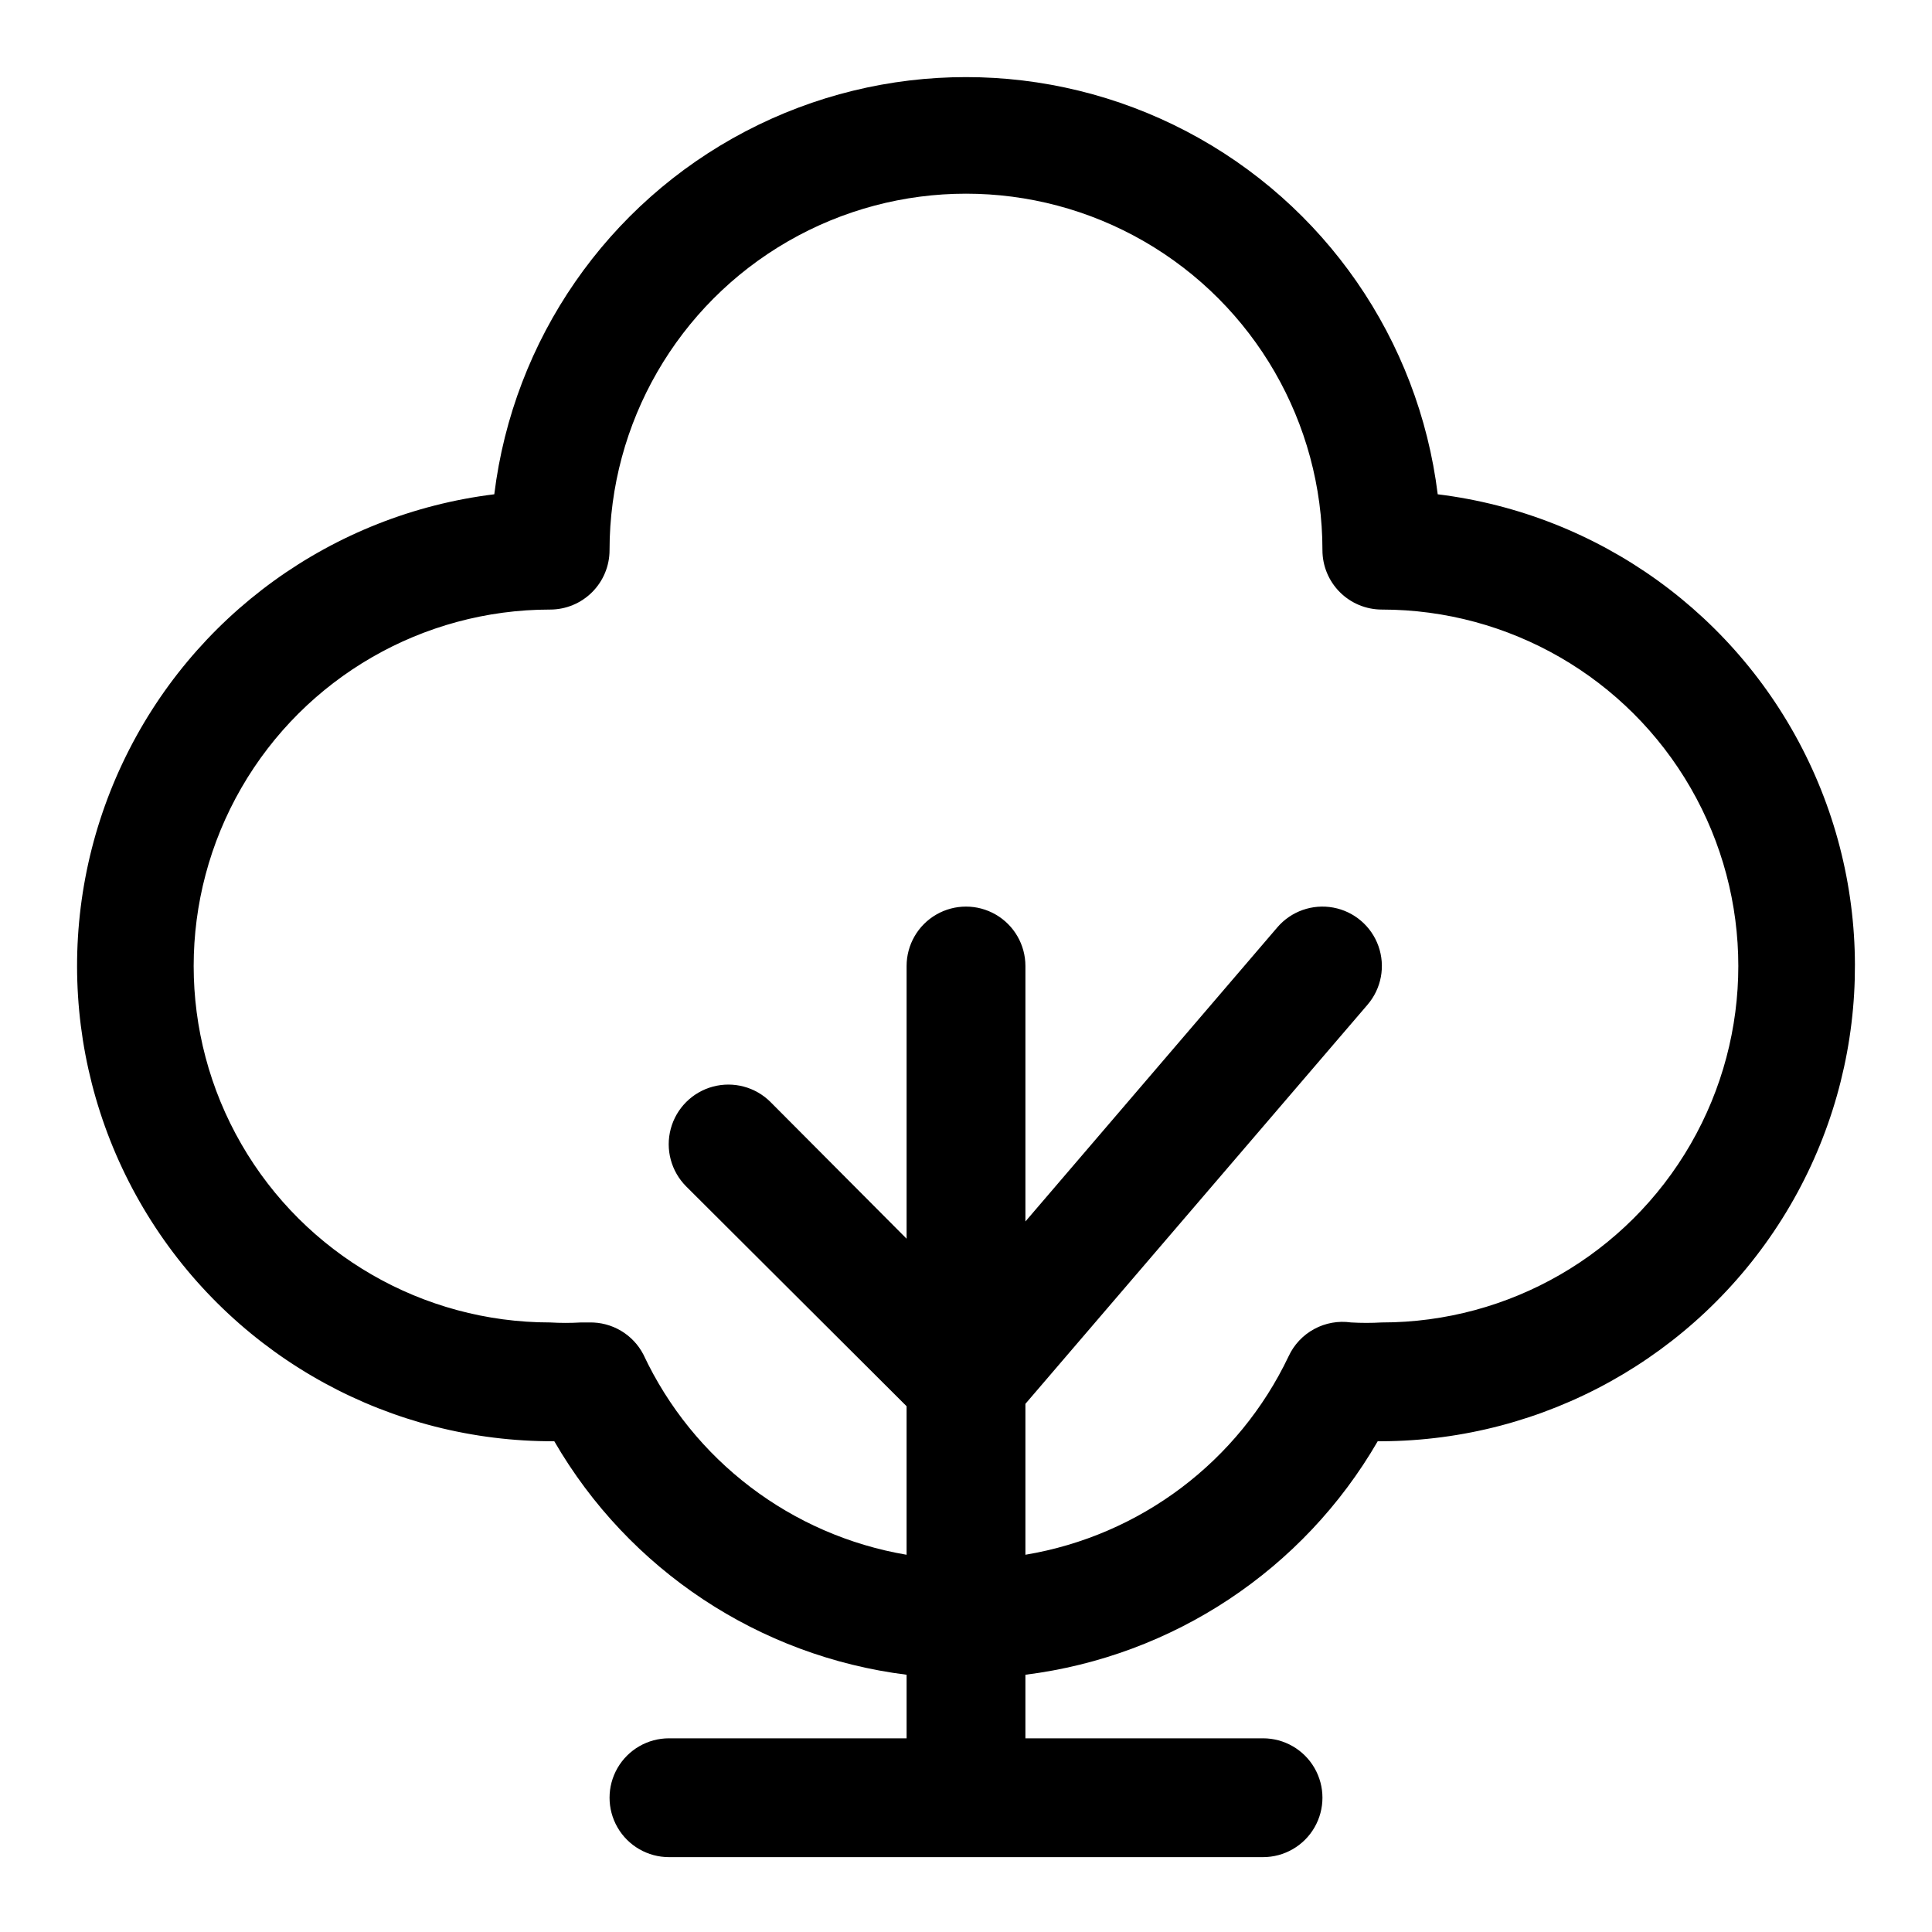 <?xml version="1.0" encoding="UTF-8"?>
<!-- Uploaded to: SVG Repo, www.svgrepo.com, Generator: SVG Repo Mixer Tools -->
<svg fill="#000000" width="800px" height="800px" version="1.1" viewBox="144 144 512 512" xmlns="http://www.w3.org/2000/svg">
 <path d="m525.01 274.99c-5.055-41.031-29.922-76.973-66.539-96.164s-80.32-19.191-116.94 0-61.488 55.133-66.539 96.164c-42.906 5.281-80.102 32.195-98.535 71.293-18.438 39.098-15.535 84.918 7.688 121.38 23.223 36.461 63.52 58.461 106.75 58.285 19.734 34.09 54.281 56.984 93.363 61.875v16.848h-62.977c-5.625 0-10.82 3-13.633 7.871-2.812 4.871-2.812 10.871 0 15.746 2.812 4.871 8.008 7.871 13.633 7.871h157.44c5.625 0 10.824-3 13.633-7.871 2.812-4.875 2.812-10.875 0-15.746-2.809-4.871-8.008-7.871-13.633-7.871h-62.977v-16.848c39.082-4.891 73.629-27.785 93.363-61.875h1.102c43.098-0.199 83.098-22.422 106.04-58.906s25.633-82.164 7.141-121.09c-18.492-38.93-55.605-65.699-98.379-70.961zm-14.801 219.47c-2.727 0.16-5.461 0.16-8.188 0-3.356-0.48-6.773 0.133-9.754 1.75-2.977 1.617-5.356 4.148-6.777 7.227-13.262 27.871-39.301 47.504-69.746 52.586v-39.992l90.688-105.8c3.656-4.273 4.754-10.172 2.879-15.477-1.875-5.305-6.438-9.207-11.965-10.234-5.531-1.027-11.191 0.969-14.848 5.246l-66.754 77.934v-67.699c0-5.625-3-10.824-7.871-13.637s-10.875-2.812-15.746 0-7.871 8.012-7.871 13.637v72.266l-36.055-36.211v-0.004c-3.992-3.992-9.812-5.551-15.27-4.09-5.453 1.461-9.715 5.723-11.176 11.18-1.465 5.453 0.098 11.273 4.09 15.27l58.41 58.25v39.363c-30.543-5.18-56.602-25.008-69.746-53.059-1.352-2.617-3.414-4.797-5.945-6.301-2.535-1.504-5.438-2.266-8.383-2.203h-2.203c-2.727 0.16-5.461 0.16-8.188 0-33.746 0-64.934-18.004-81.809-47.23-16.875-29.227-16.875-65.238 0-94.465s48.062-47.23 81.809-47.23c4.176 0 8.18-1.66 11.133-4.613s4.613-6.957 4.613-11.133c0-33.746 18.004-64.934 47.23-81.809s65.238-16.875 94.465 0c29.227 16.875 47.23 48.062 47.23 81.809 0 4.176 1.66 8.18 4.613 11.133s6.957 4.613 11.133 4.613c33.75 0 64.934 18.004 81.809 47.23s16.875 65.238 0 94.465c-16.875 29.227-48.059 47.23-81.809 47.23z"/>
</svg>